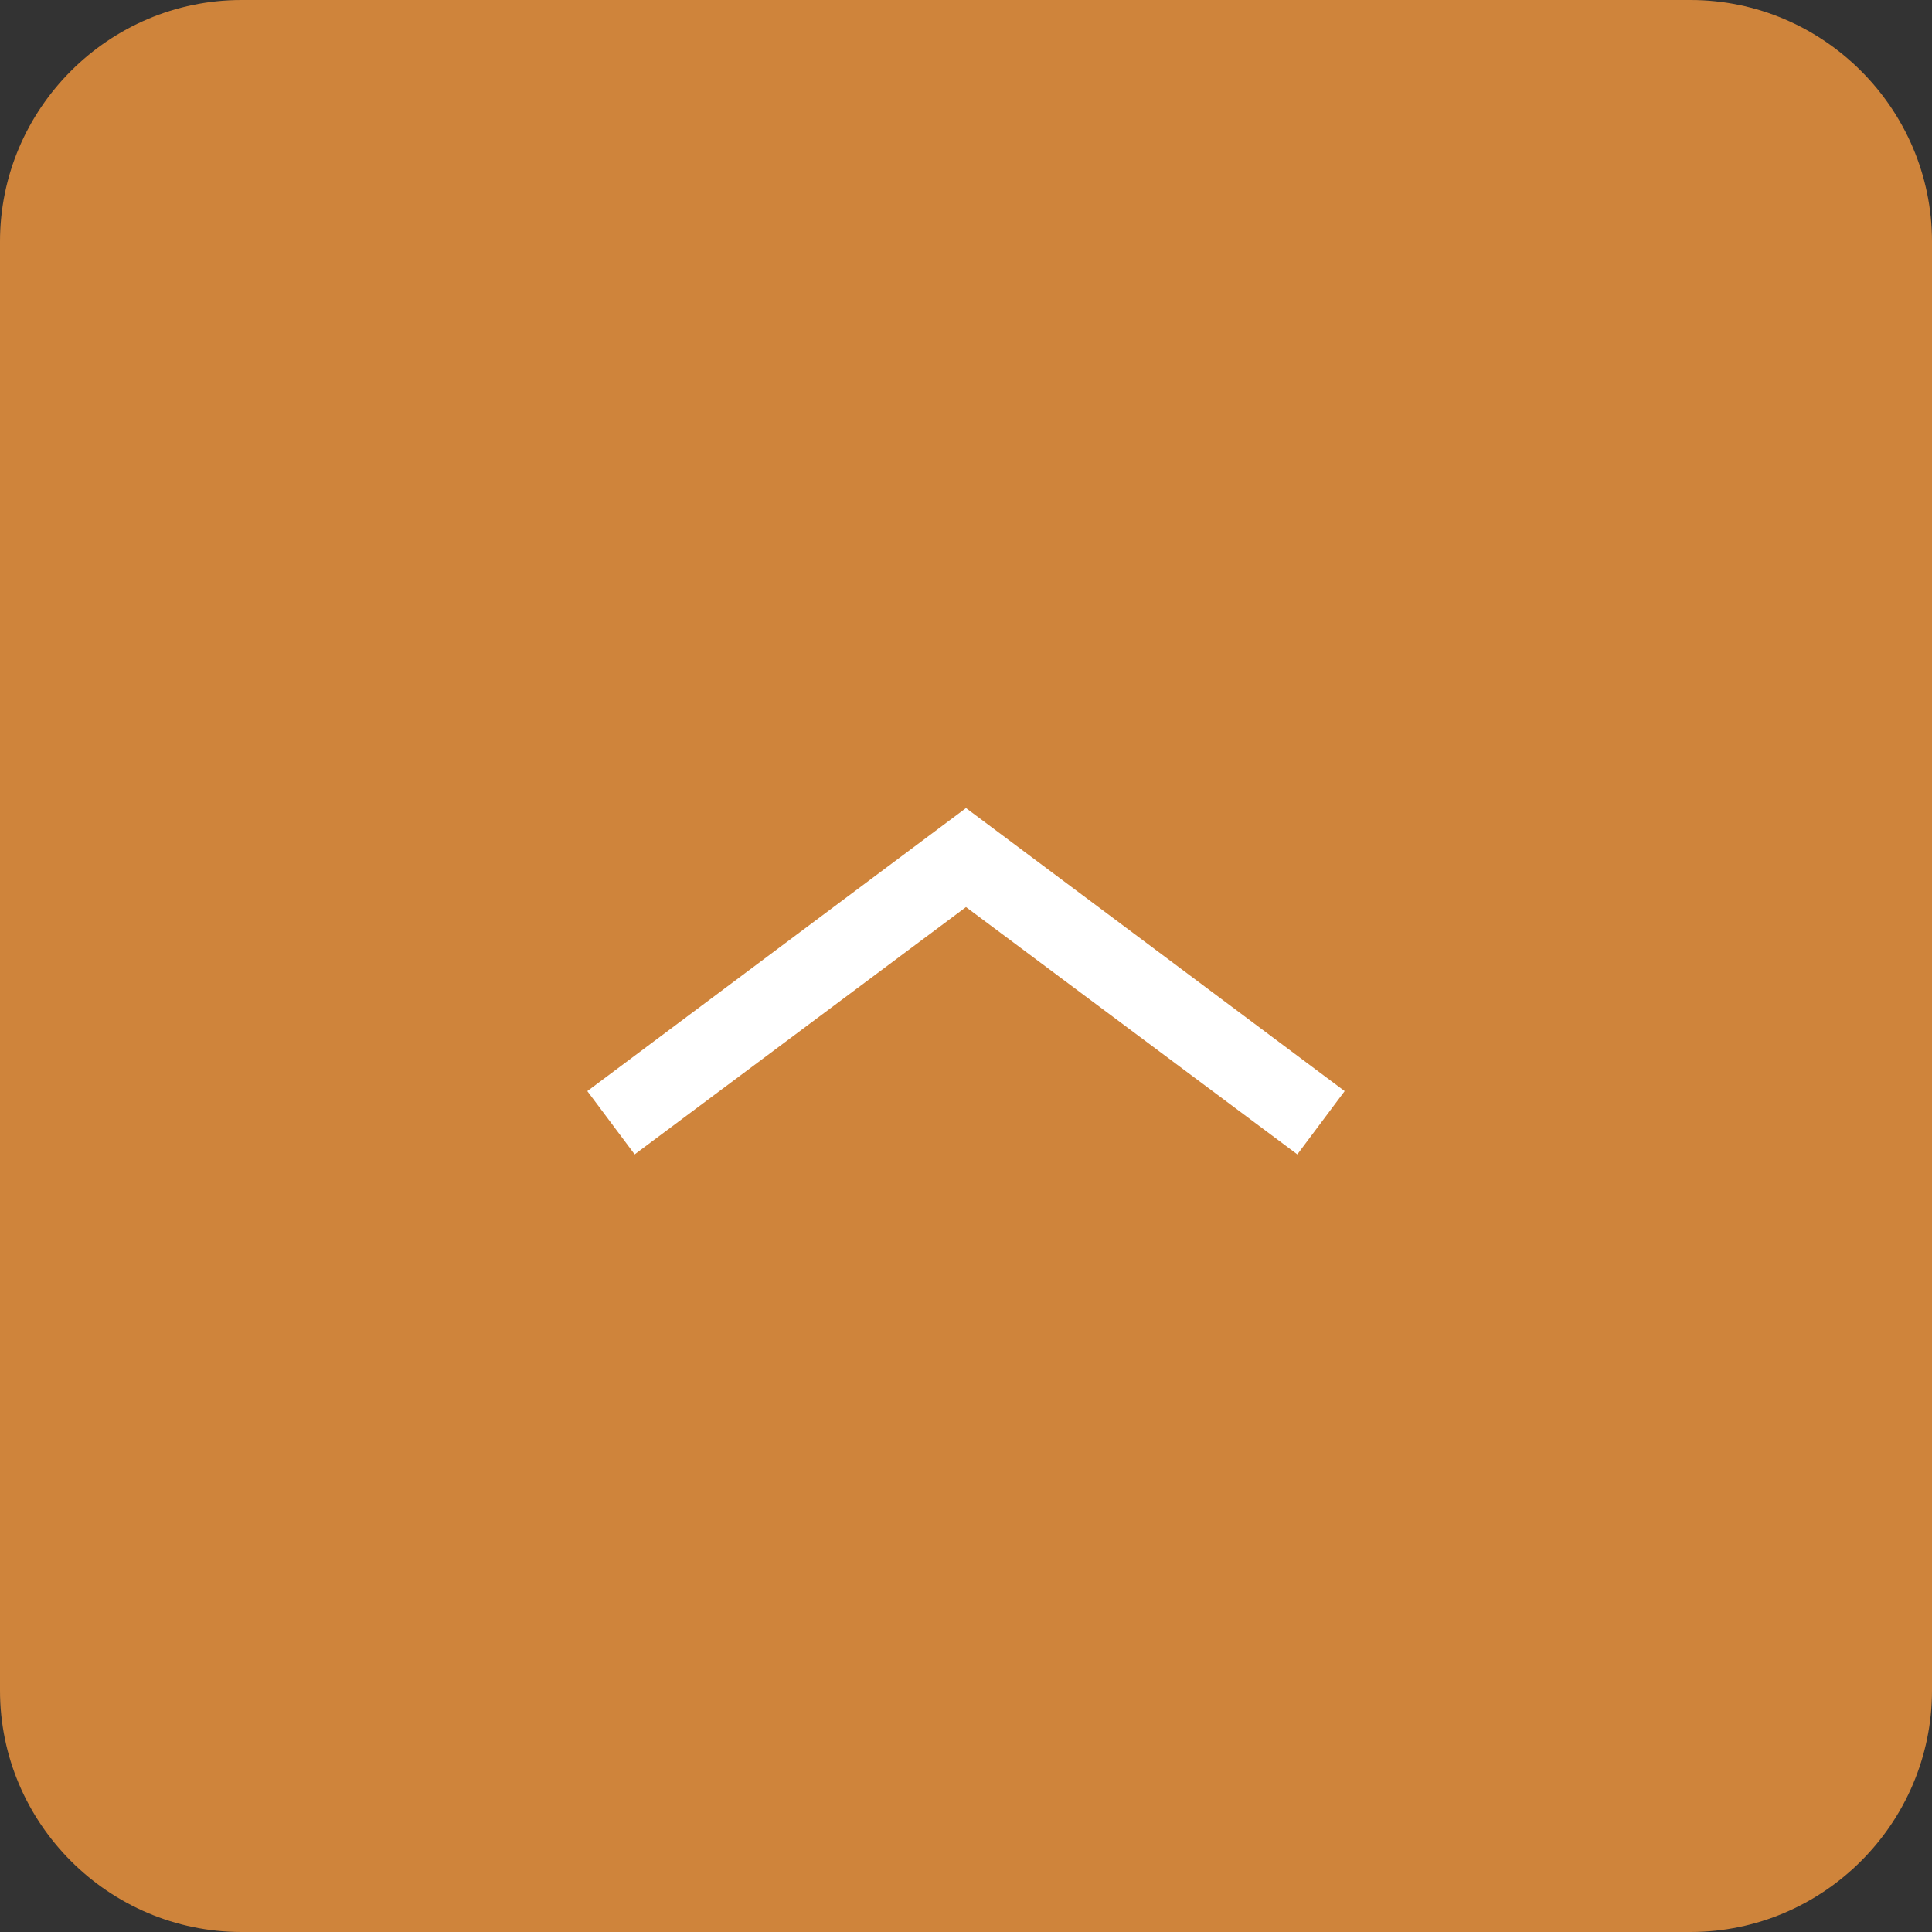 <?xml version="1.0" encoding="utf-8"?>
<!-- Generator: Adobe Illustrator 24.3.0, SVG Export Plug-In . SVG Version: 6.00 Build 0)  -->
<svg version="1.1" id="レイヤー_1" xmlns="http://www.w3.org/2000/svg" xmlns:xlink="http://www.w3.org/1999/xlink" x="0px"
	 y="0px" viewBox="0 0 40 40" style="enable-background:new 0 0 40 40;" xml:space="preserve">
<rect x="0" y="0" width="40" height="40" fill="#333333" stroke="none"/>
<style type="text/css">
	.st0{fill:#CF843B;}
	.st1{fill:#FFFFFF;}
</style>
<g>
	<path class="st0" d="M40,35c0,2.75-2.25,5-5,5H5c-2.75,0-5-2.25-5-5V5c0-2.75,2.25-5,5-5h30c2.75,0,5,2.25,5,5V35z"/>
</g>
<g>
	<polygon class="st1" points="27.84,22.59 20,16.73 12.16,22.59 13.14,23.9 20,18.78 26.86,23.9 	"/>
</g>
</svg>
